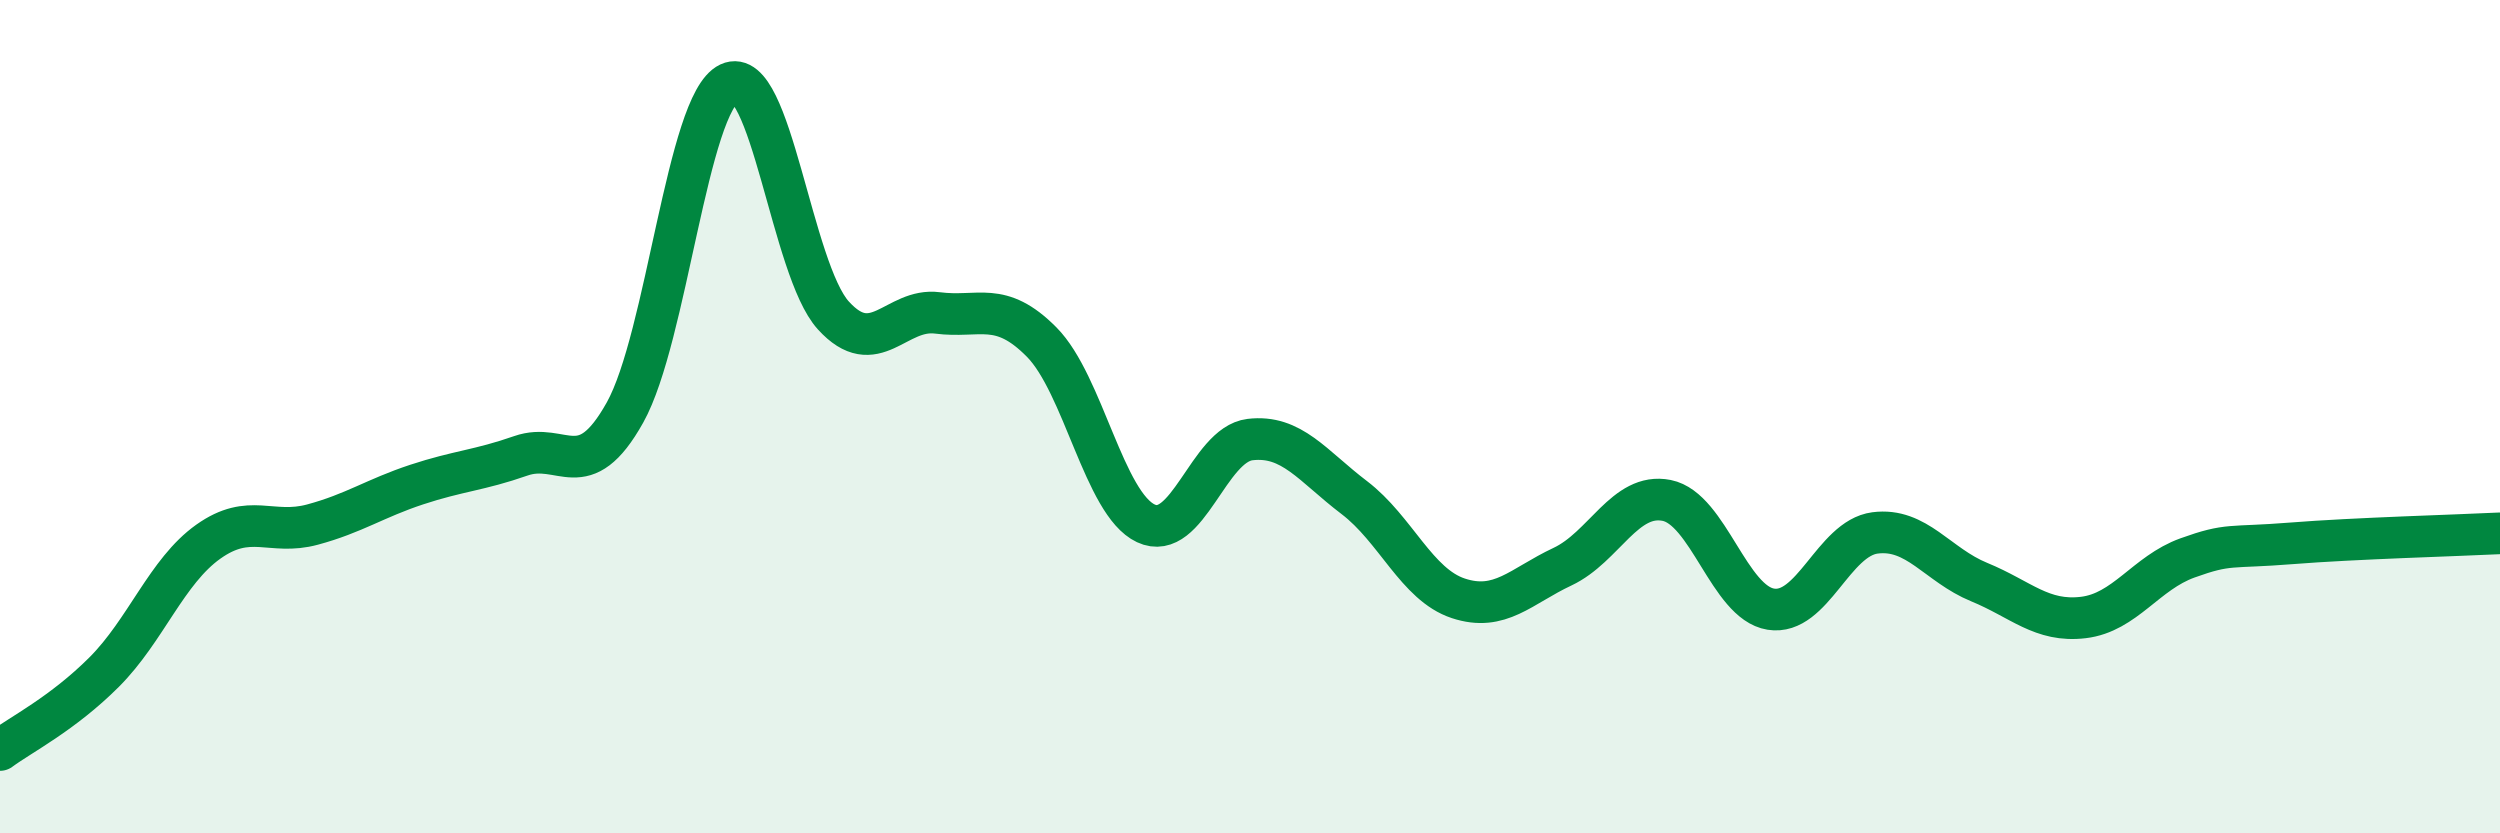 
    <svg width="60" height="20" viewBox="0 0 60 20" xmlns="http://www.w3.org/2000/svg">
      <path
        d="M 0,18 C 0.5,17.63 1.5,17.13 2.5,16.13 C 3.5,15.13 4,13.71 5,13 C 6,12.29 6.5,12.86 7.5,12.59 C 8.5,12.32 9,11.96 10,11.63 C 11,11.3 11.5,11.29 12.5,10.94 C 13.5,10.59 14,11.69 15,9.9 C 16,8.11 16.5,2.47 17.5,2 C 18.5,1.53 19,6.47 20,7.57 C 21,8.67 21.5,7.38 22.5,7.51 C 23.5,7.64 24,7.2 25,8.21 C 26,9.22 26.5,12.09 27.5,12.56 C 28.5,13.03 29,10.67 30,10.55 C 31,10.43 31.5,11.18 32.5,11.94 C 33.5,12.7 34,14.03 35,14.36 C 36,14.69 36.5,14.07 37.5,13.6 C 38.5,13.13 39,11.81 40,12.01 C 41,12.21 41.5,14.46 42.5,14.62 C 43.5,14.78 44,12.92 45,12.79 C 46,12.66 46.5,13.56 47.5,13.97 C 48.5,14.38 49,14.94 50,14.82 C 51,14.7 51.5,13.75 52.5,13.39 C 53.5,13.03 53.5,13.16 55,13.04 C 56.5,12.92 59,12.85 60,12.8L60 20L0 20Z"
        fill="#008740"
        opacity="0.1"
        stroke-linecap="round"
        stroke-linejoin="round"
      />
      <path
        d="M 0,18 C 0.5,17.63 1.5,17.13 2.5,16.13 C 3.5,15.13 4,13.71 5,13 C 6,12.29 6.5,12.86 7.5,12.59 C 8.5,12.32 9,11.96 10,11.63 C 11,11.3 11.5,11.29 12.5,10.94 C 13.5,10.59 14,11.69 15,9.9 C 16,8.11 16.5,2.47 17.5,2 C 18.5,1.53 19,6.47 20,7.57 C 21,8.67 21.5,7.38 22.5,7.51 C 23.5,7.64 24,7.2 25,8.21 C 26,9.22 26.5,12.09 27.5,12.56 C 28.5,13.03 29,10.67 30,10.55 C 31,10.43 31.5,11.18 32.5,11.94 C 33.5,12.7 34,14.03 35,14.36 C 36,14.69 36.5,14.07 37.5,13.6 C 38.5,13.13 39,11.81 40,12.01 C 41,12.21 41.5,14.46 42.5,14.62 C 43.5,14.78 44,12.92 45,12.79 C 46,12.66 46.5,13.56 47.5,13.97 C 48.5,14.38 49,14.94 50,14.82 C 51,14.7 51.5,13.75 52.5,13.39 C 53.5,13.03 53.5,13.16 55,13.04 C 56.5,12.92 59,12.85 60,12.8"
        stroke="#008740"
        stroke-width="1"
        fill="none"
        stroke-linecap="round"
        stroke-linejoin="round"
      />
    </svg>
  